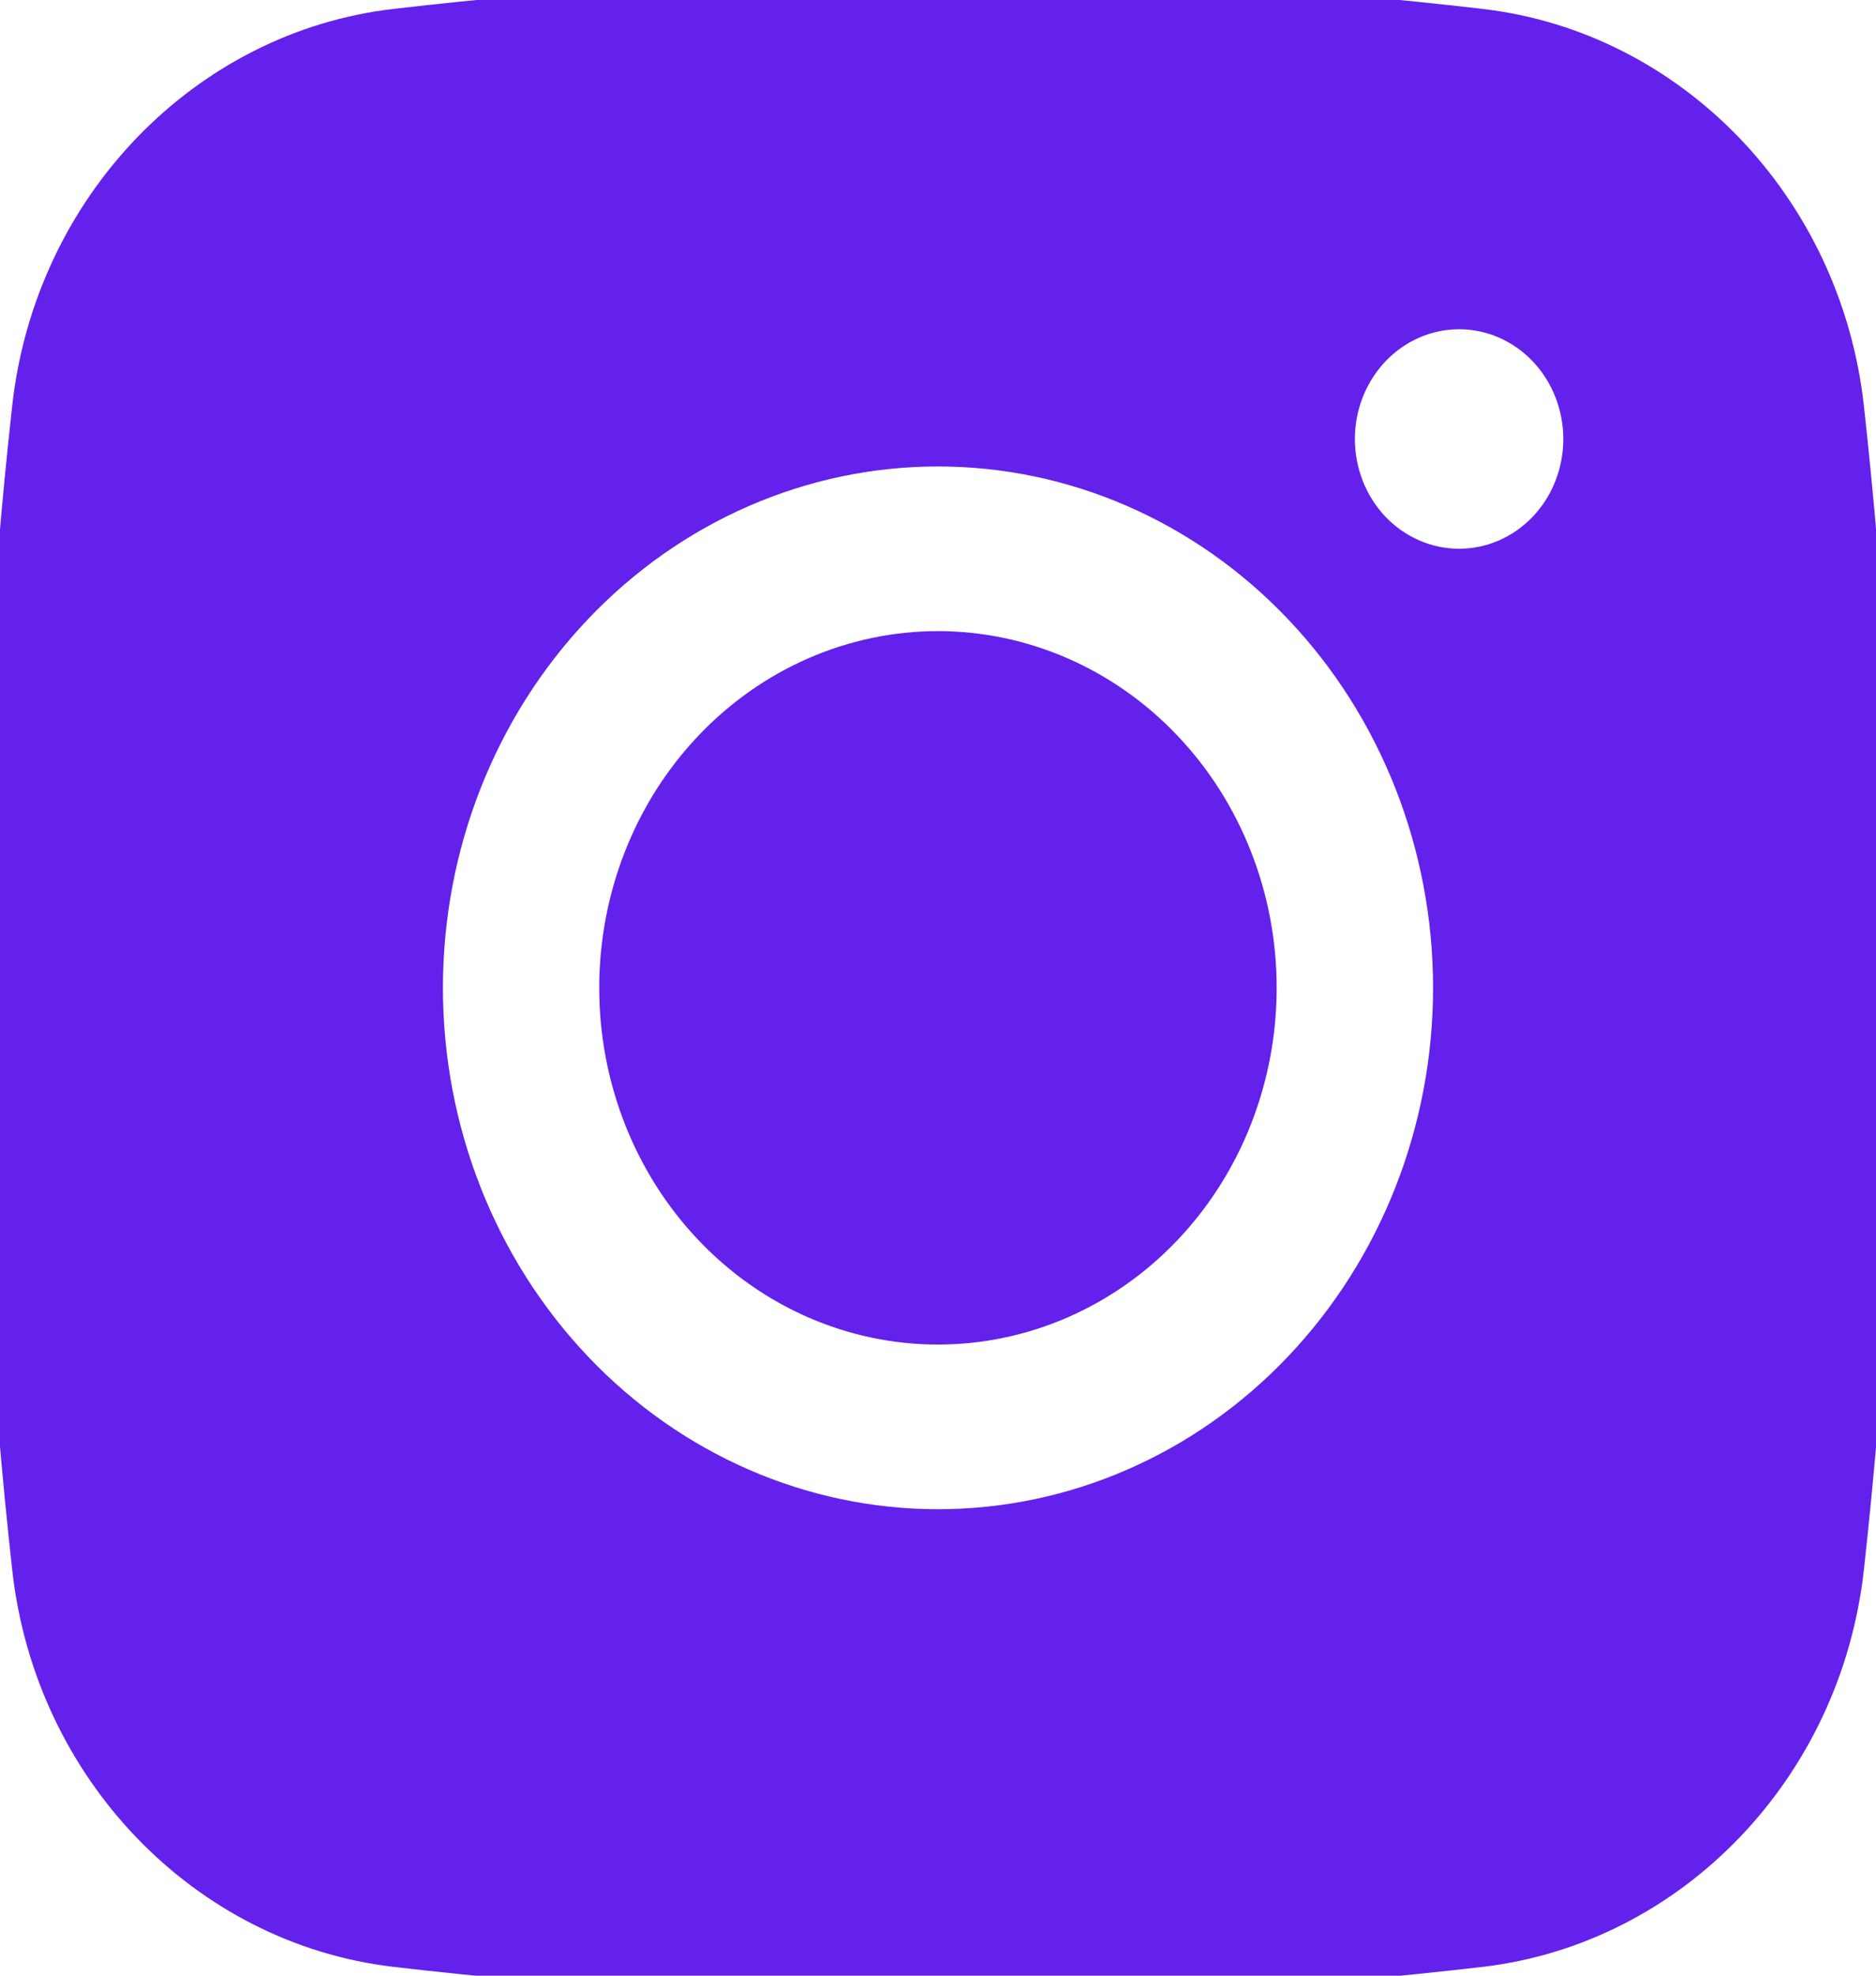 <?xml version="1.0" encoding="UTF-8"?> <svg xmlns="http://www.w3.org/2000/svg" width="19" height="20" viewBox="0 0 19 20" fill="none"><g clip-path="url(#clip0_105_545)"><path d="M9.499 6.389C8.59 6.389 7.717 6.77 7.074 7.447C6.43 8.124 6.069 9.043 6.069 10C6.069 10.958 6.43 11.877 7.074 12.554C7.717 13.231 8.59 13.611 9.499 13.611C10.409 13.611 11.282 13.231 11.925 12.554C12.569 11.877 12.93 10.958 12.93 10C12.93 9.043 12.569 8.124 11.925 7.447C11.282 6.77 10.409 6.389 9.499 6.389Z" fill="#6321EB"></path><path fill-rule="evenodd" clip-rule="evenodd" d="M3.979 0.091C7.649 -0.337 11.351 -0.337 15.021 0.091C17.025 0.326 18.641 1.988 18.877 4.105C19.311 8.022 19.311 11.978 18.877 15.894C18.641 18.012 17.025 19.673 15.022 19.91C11.352 20.338 7.649 20.338 3.979 19.91C1.975 19.673 0.359 18.012 0.124 15.895C-0.311 11.979 -0.311 8.022 0.124 4.105C0.359 1.988 1.975 0.326 3.979 0.091ZM14.778 3.333C14.498 3.333 14.229 3.45 14.031 3.659C13.834 3.867 13.722 4.15 13.722 4.444C13.722 4.739 13.834 5.022 14.031 5.23C14.229 5.438 14.498 5.555 14.778 5.555C15.058 5.555 15.326 5.438 15.524 5.23C15.722 5.022 15.833 4.739 15.833 4.444C15.833 4.15 15.722 3.867 15.524 3.659C15.326 3.45 15.058 3.333 14.778 3.333ZM4.486 10C4.486 8.6 5.014 7.258 5.955 6.268C6.895 5.278 8.17 4.722 9.5 4.722C10.83 4.722 12.105 5.278 13.045 6.268C13.986 7.258 14.514 8.6 14.514 10C14.514 11.4 13.986 12.742 13.045 13.732C12.105 14.722 10.83 15.278 9.5 15.278C8.17 15.278 6.895 14.722 5.955 13.732C5.014 12.742 4.486 11.4 4.486 10Z" fill="#6321EB"></path></g><defs><clipPath id="clip0_105_545"><rect width="19" height="20" fill="white"></rect></clipPath></defs></svg> 